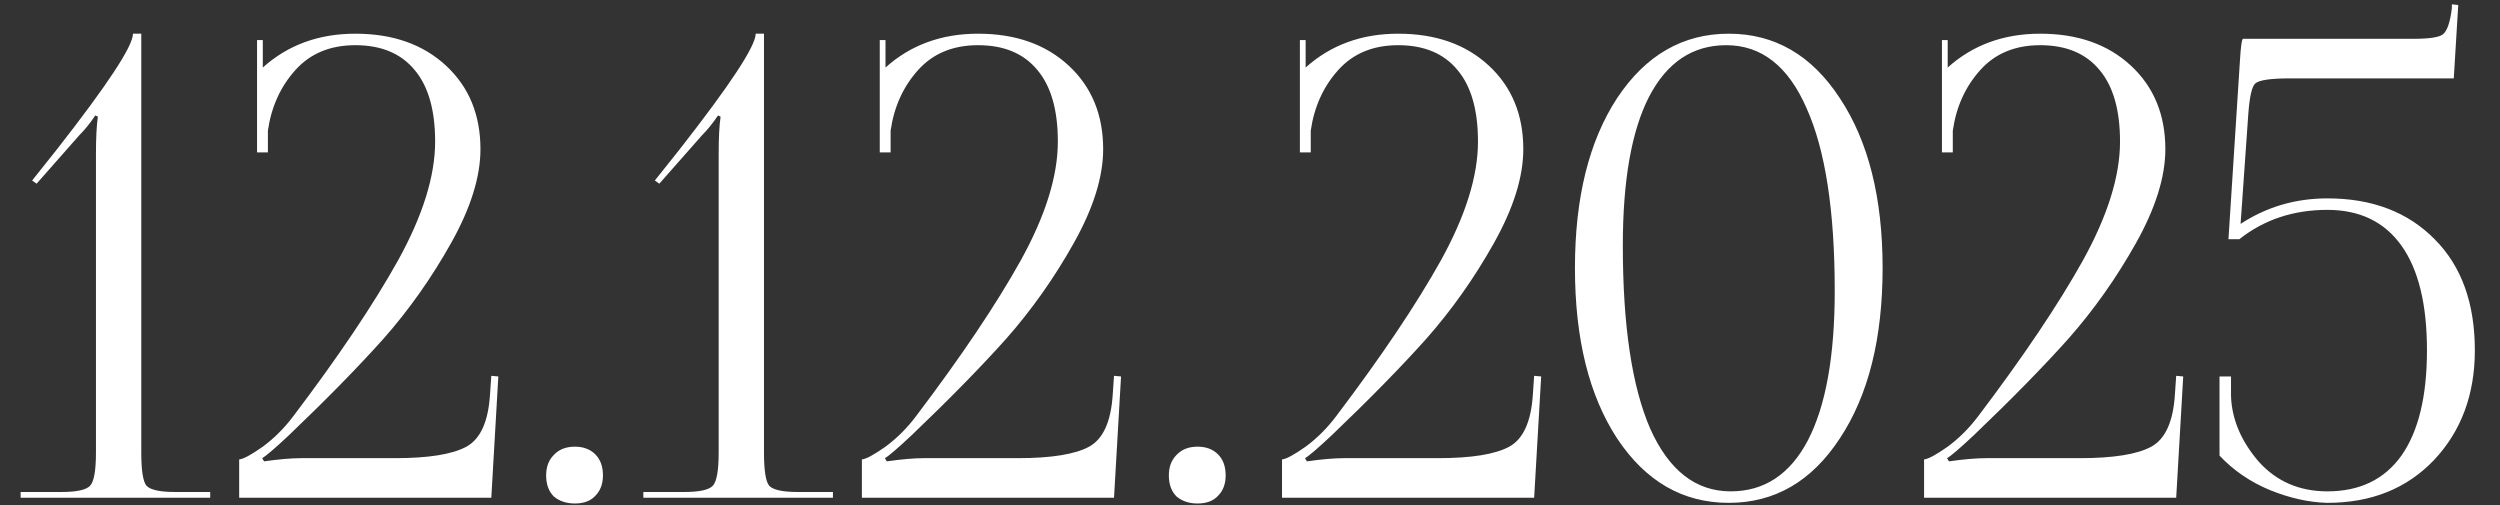 <?xml version="1.0" encoding="UTF-8"?> <svg xmlns="http://www.w3.org/2000/svg" width="94" height="19" viewBox="0 0 94 19" fill="none"><rect x="0" y="0" width="94" height="19" fill="#333333" stroke="none"/><path d="M7.904 18.715H0.776V18.499H2.312C2.888 18.499 3.248 18.419 3.392 18.259C3.536 18.099 3.608 17.683 3.608 17.011V5.779C3.608 5.187 3.632 4.723 3.68 4.387L3.584 4.339C3.392 4.627 3.192 4.875 2.984 5.083L1.376 6.907L1.208 6.787L2.144 5.611C4.048 3.179 5 1.731 5 1.267H5.312V17.011C5.312 17.683 5.376 18.099 5.504 18.259C5.648 18.419 6.008 18.499 6.584 18.499H7.904V18.715ZM18.473 18.715H8.993V17.275C9.153 17.259 9.449 17.099 9.881 16.795C10.313 16.475 10.697 16.091 11.033 15.643C12.729 13.403 14.041 11.451 14.969 9.787C15.897 8.107 16.361 6.619 16.361 5.323C16.361 4.139 16.105 3.243 15.593 2.635C15.081 2.011 14.337 1.699 13.361 1.699C12.417 1.699 11.665 2.011 11.105 2.635C10.545 3.259 10.201 4.019 10.073 4.915V5.731H9.665V1.507H9.881V2.539C10.825 1.691 11.985 1.267 13.361 1.267C14.769 1.267 15.905 1.667 16.769 2.467C17.633 3.267 18.065 4.315 18.065 5.611C18.065 6.651 17.697 7.827 16.961 9.139C16.225 10.451 15.377 11.651 14.417 12.739C13.457 13.811 12.273 15.019 10.865 16.363C10.337 16.859 10.001 17.147 9.857 17.227L9.929 17.347C10.489 17.267 10.953 17.227 11.321 17.227H14.849C16.113 17.227 17.009 17.083 17.537 16.795C18.065 16.507 18.361 15.851 18.425 14.827L18.473 14.131L18.737 14.155L18.473 18.715ZM21.615 16.795C21.935 16.795 22.191 16.891 22.383 17.083C22.575 17.275 22.671 17.539 22.671 17.875C22.671 18.195 22.575 18.451 22.383 18.643C22.207 18.835 21.951 18.931 21.615 18.931C21.295 18.931 21.031 18.843 20.823 18.667C20.631 18.475 20.535 18.211 20.535 17.875C20.535 17.555 20.631 17.299 20.823 17.107C21.015 16.899 21.279 16.795 21.615 16.795ZM31.318 18.715H24.19V18.499H25.726C26.302 18.499 26.662 18.419 26.806 18.259C26.95 18.099 27.022 17.683 27.022 17.011V5.779C27.022 5.187 27.046 4.723 27.094 4.387L26.998 4.339C26.806 4.627 26.606 4.875 26.398 5.083L24.79 6.907L24.622 6.787L25.558 5.611C27.462 3.179 28.414 1.731 28.414 1.267H28.726V17.011C28.726 17.683 28.79 18.099 28.918 18.259C29.062 18.419 29.422 18.499 29.998 18.499H31.318V18.715ZM41.887 18.715H32.407V17.275C32.567 17.259 32.863 17.099 33.295 16.795C33.727 16.475 34.111 16.091 34.447 15.643C36.143 13.403 37.455 11.451 38.383 9.787C39.311 8.107 39.775 6.619 39.775 5.323C39.775 4.139 39.519 3.243 39.007 2.635C38.495 2.011 37.751 1.699 36.775 1.699C35.831 1.699 35.079 2.011 34.519 2.635C33.959 3.259 33.615 4.019 33.487 4.915V5.731H33.079V1.507H33.295V2.539C34.239 1.691 35.399 1.267 36.775 1.267C38.183 1.267 39.319 1.667 40.183 2.467C41.047 3.267 41.479 4.315 41.479 5.611C41.479 6.651 41.111 7.827 40.375 9.139C39.639 10.451 38.791 11.651 37.831 12.739C36.871 13.811 35.687 15.019 34.279 16.363C33.751 16.859 33.415 17.147 33.271 17.227L33.343 17.347C33.903 17.267 34.367 17.227 34.735 17.227H38.263C39.527 17.227 40.423 17.083 40.951 16.795C41.479 16.507 41.775 15.851 41.839 14.827L41.887 14.131L42.151 14.155L41.887 18.715ZM45.029 16.795C45.349 16.795 45.605 16.891 45.797 17.083C45.989 17.275 46.085 17.539 46.085 17.875C46.085 18.195 45.989 18.451 45.797 18.643C45.621 18.835 45.365 18.931 45.029 18.931C44.709 18.931 44.445 18.843 44.237 18.667C44.045 18.475 43.949 18.211 43.949 17.875C43.949 17.555 44.045 17.299 44.237 17.107C44.429 16.899 44.693 16.795 45.029 16.795ZM57.684 18.715H48.204V17.275C48.364 17.259 48.66 17.099 49.092 16.795C49.524 16.475 49.908 16.091 50.244 15.643C51.94 13.403 53.252 11.451 54.18 9.787C55.108 8.107 55.572 6.619 55.572 5.323C55.572 4.139 55.316 3.243 54.804 2.635C54.292 2.011 53.548 1.699 52.572 1.699C51.628 1.699 50.876 2.011 50.316 2.635C49.756 3.259 49.412 4.019 49.284 4.915V5.731H48.876V1.507H49.092V2.539C50.036 1.691 51.196 1.267 52.572 1.267C53.98 1.267 55.116 1.667 55.98 2.467C56.844 3.267 57.276 4.315 57.276 5.611C57.276 6.651 56.908 7.827 56.172 9.139C55.436 10.451 54.588 11.651 53.628 12.739C52.668 13.811 51.484 15.019 50.076 16.363C49.548 16.859 49.212 17.147 49.068 17.227L49.14 17.347C49.7 17.267 50.164 17.227 50.532 17.227H54.06C55.324 17.227 56.22 17.083 56.748 16.795C57.276 16.507 57.572 15.851 57.636 14.827L57.684 14.131L57.948 14.155L57.684 18.715ZM64.906 1.699C63.642 1.699 62.674 2.347 62.002 3.643C61.346 4.923 61.018 6.787 61.018 9.235C61.018 12.243 61.362 14.539 62.05 16.123C62.754 17.691 63.762 18.475 65.074 18.475C66.338 18.475 67.306 17.835 67.978 16.555C68.65 15.259 68.986 13.387 68.986 10.939C68.986 7.931 68.634 5.643 67.93 4.075C67.242 2.491 66.234 1.699 64.906 1.699ZM60.802 3.691C61.874 2.075 63.274 1.267 65.002 1.267C66.73 1.267 68.122 2.075 69.178 3.691C70.25 5.307 70.786 7.435 70.786 10.075C70.786 12.731 70.25 14.867 69.178 16.483C68.122 18.099 66.73 18.907 65.002 18.907C63.274 18.907 61.874 18.099 60.802 16.483C59.746 14.867 59.218 12.731 59.218 10.075C59.218 7.435 59.746 5.307 60.802 3.691ZM81.825 18.715H72.345V17.275C72.505 17.259 72.801 17.099 73.233 16.795C73.665 16.475 74.049 16.091 74.385 15.643C76.081 13.403 77.393 11.451 78.321 9.787C79.249 8.107 79.713 6.619 79.713 5.323C79.713 4.139 79.457 3.243 78.945 2.635C78.433 2.011 77.689 1.699 76.713 1.699C75.769 1.699 75.017 2.011 74.457 2.635C73.897 3.259 73.553 4.019 73.425 4.915V5.731H73.017V1.507H73.233V2.539C74.177 1.691 75.337 1.267 76.713 1.267C78.121 1.267 79.257 1.667 80.121 2.467C80.985 3.267 81.417 4.315 81.417 5.611C81.417 6.651 81.049 7.827 80.313 9.139C79.577 10.451 78.729 11.651 77.769 12.739C76.809 13.811 75.625 15.019 74.217 16.363C73.689 16.859 73.353 17.147 73.209 17.227L73.281 17.347C73.841 17.267 74.305 17.227 74.673 17.227H78.201C79.465 17.227 80.361 17.083 80.889 16.795C81.417 16.507 81.713 15.851 81.777 14.827L81.825 14.131L82.089 14.155L81.825 18.715ZM84.342 1.459H90.75C91.342 1.459 91.71 1.403 91.854 1.291C92.014 1.163 92.126 0.835 92.19 0.307V0.163L92.43 0.187L92.262 2.947H86.094C85.374 2.947 84.942 3.011 84.798 3.139C84.67 3.251 84.582 3.643 84.534 4.315L84.246 8.419C85.222 7.779 86.31 7.459 87.51 7.459C89.19 7.459 90.534 7.971 91.542 8.995C92.55 10.003 93.054 11.395 93.054 13.171C93.054 14.835 92.542 16.211 91.518 17.299C90.494 18.371 89.158 18.907 87.51 18.907C86.822 18.891 86.102 18.731 85.35 18.427C84.614 18.123 83.982 17.691 83.454 17.131V14.155H83.886V14.899C83.918 15.763 84.262 16.579 84.918 17.347C85.59 18.099 86.454 18.475 87.51 18.475C88.726 18.475 89.654 18.027 90.294 17.131C90.934 16.219 91.254 14.899 91.254 13.171C91.254 11.443 90.934 10.131 90.294 9.235C89.654 8.339 88.726 7.891 87.51 7.891C86.23 7.891 85.126 8.259 84.198 8.995H83.79L84.222 2.275C84.254 1.731 84.294 1.459 84.342 1.459Z" fill="white"></path></svg> 